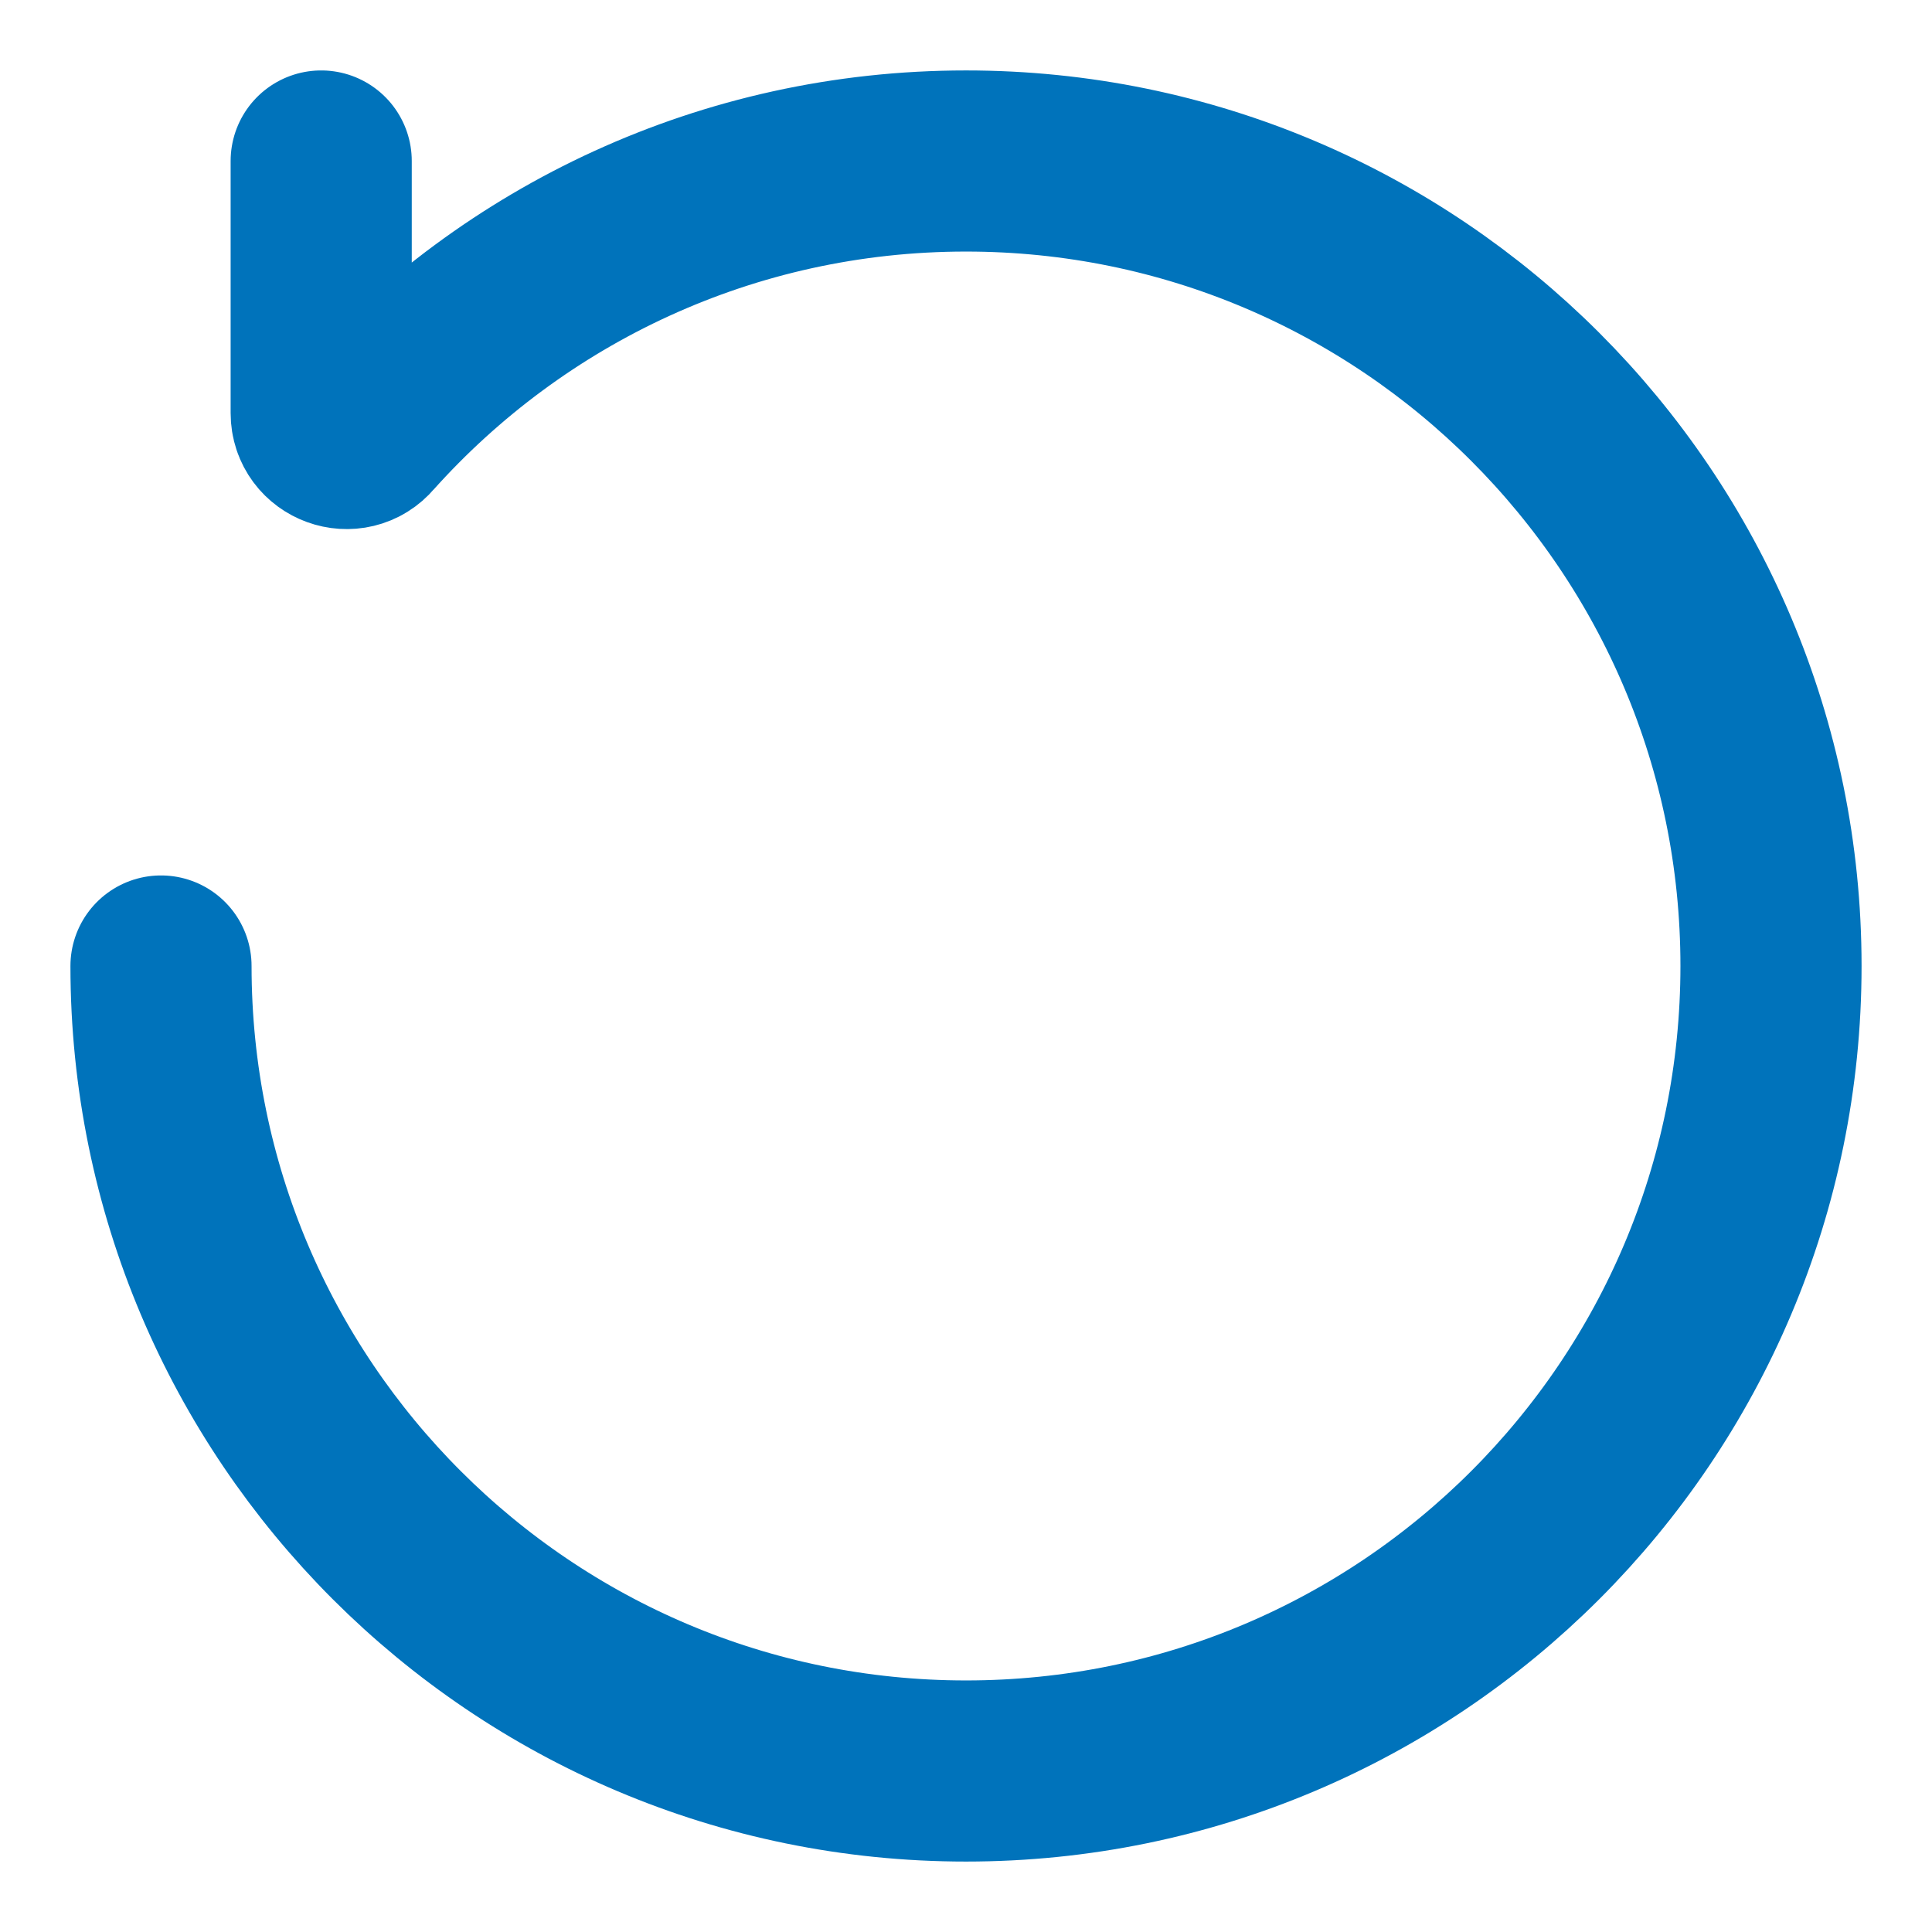 <svg width="12" height="12" viewBox="0 0 12 12" fill="none" xmlns="http://www.w3.org/2000/svg">
<path d="M1.995 1V2.566C1.995 2.713 2.179 2.78 2.273 2.667C3.189 1.644 4.519 1 6 1C8.761 1 11 3.239 11 6C11 8.761 8.761 11 6 11C3.239 11 1 8.761 1 6" stroke="#0073BB" stroke-width="1.125" stroke-linecap="round" stroke-linejoin="round"/>
</svg>
